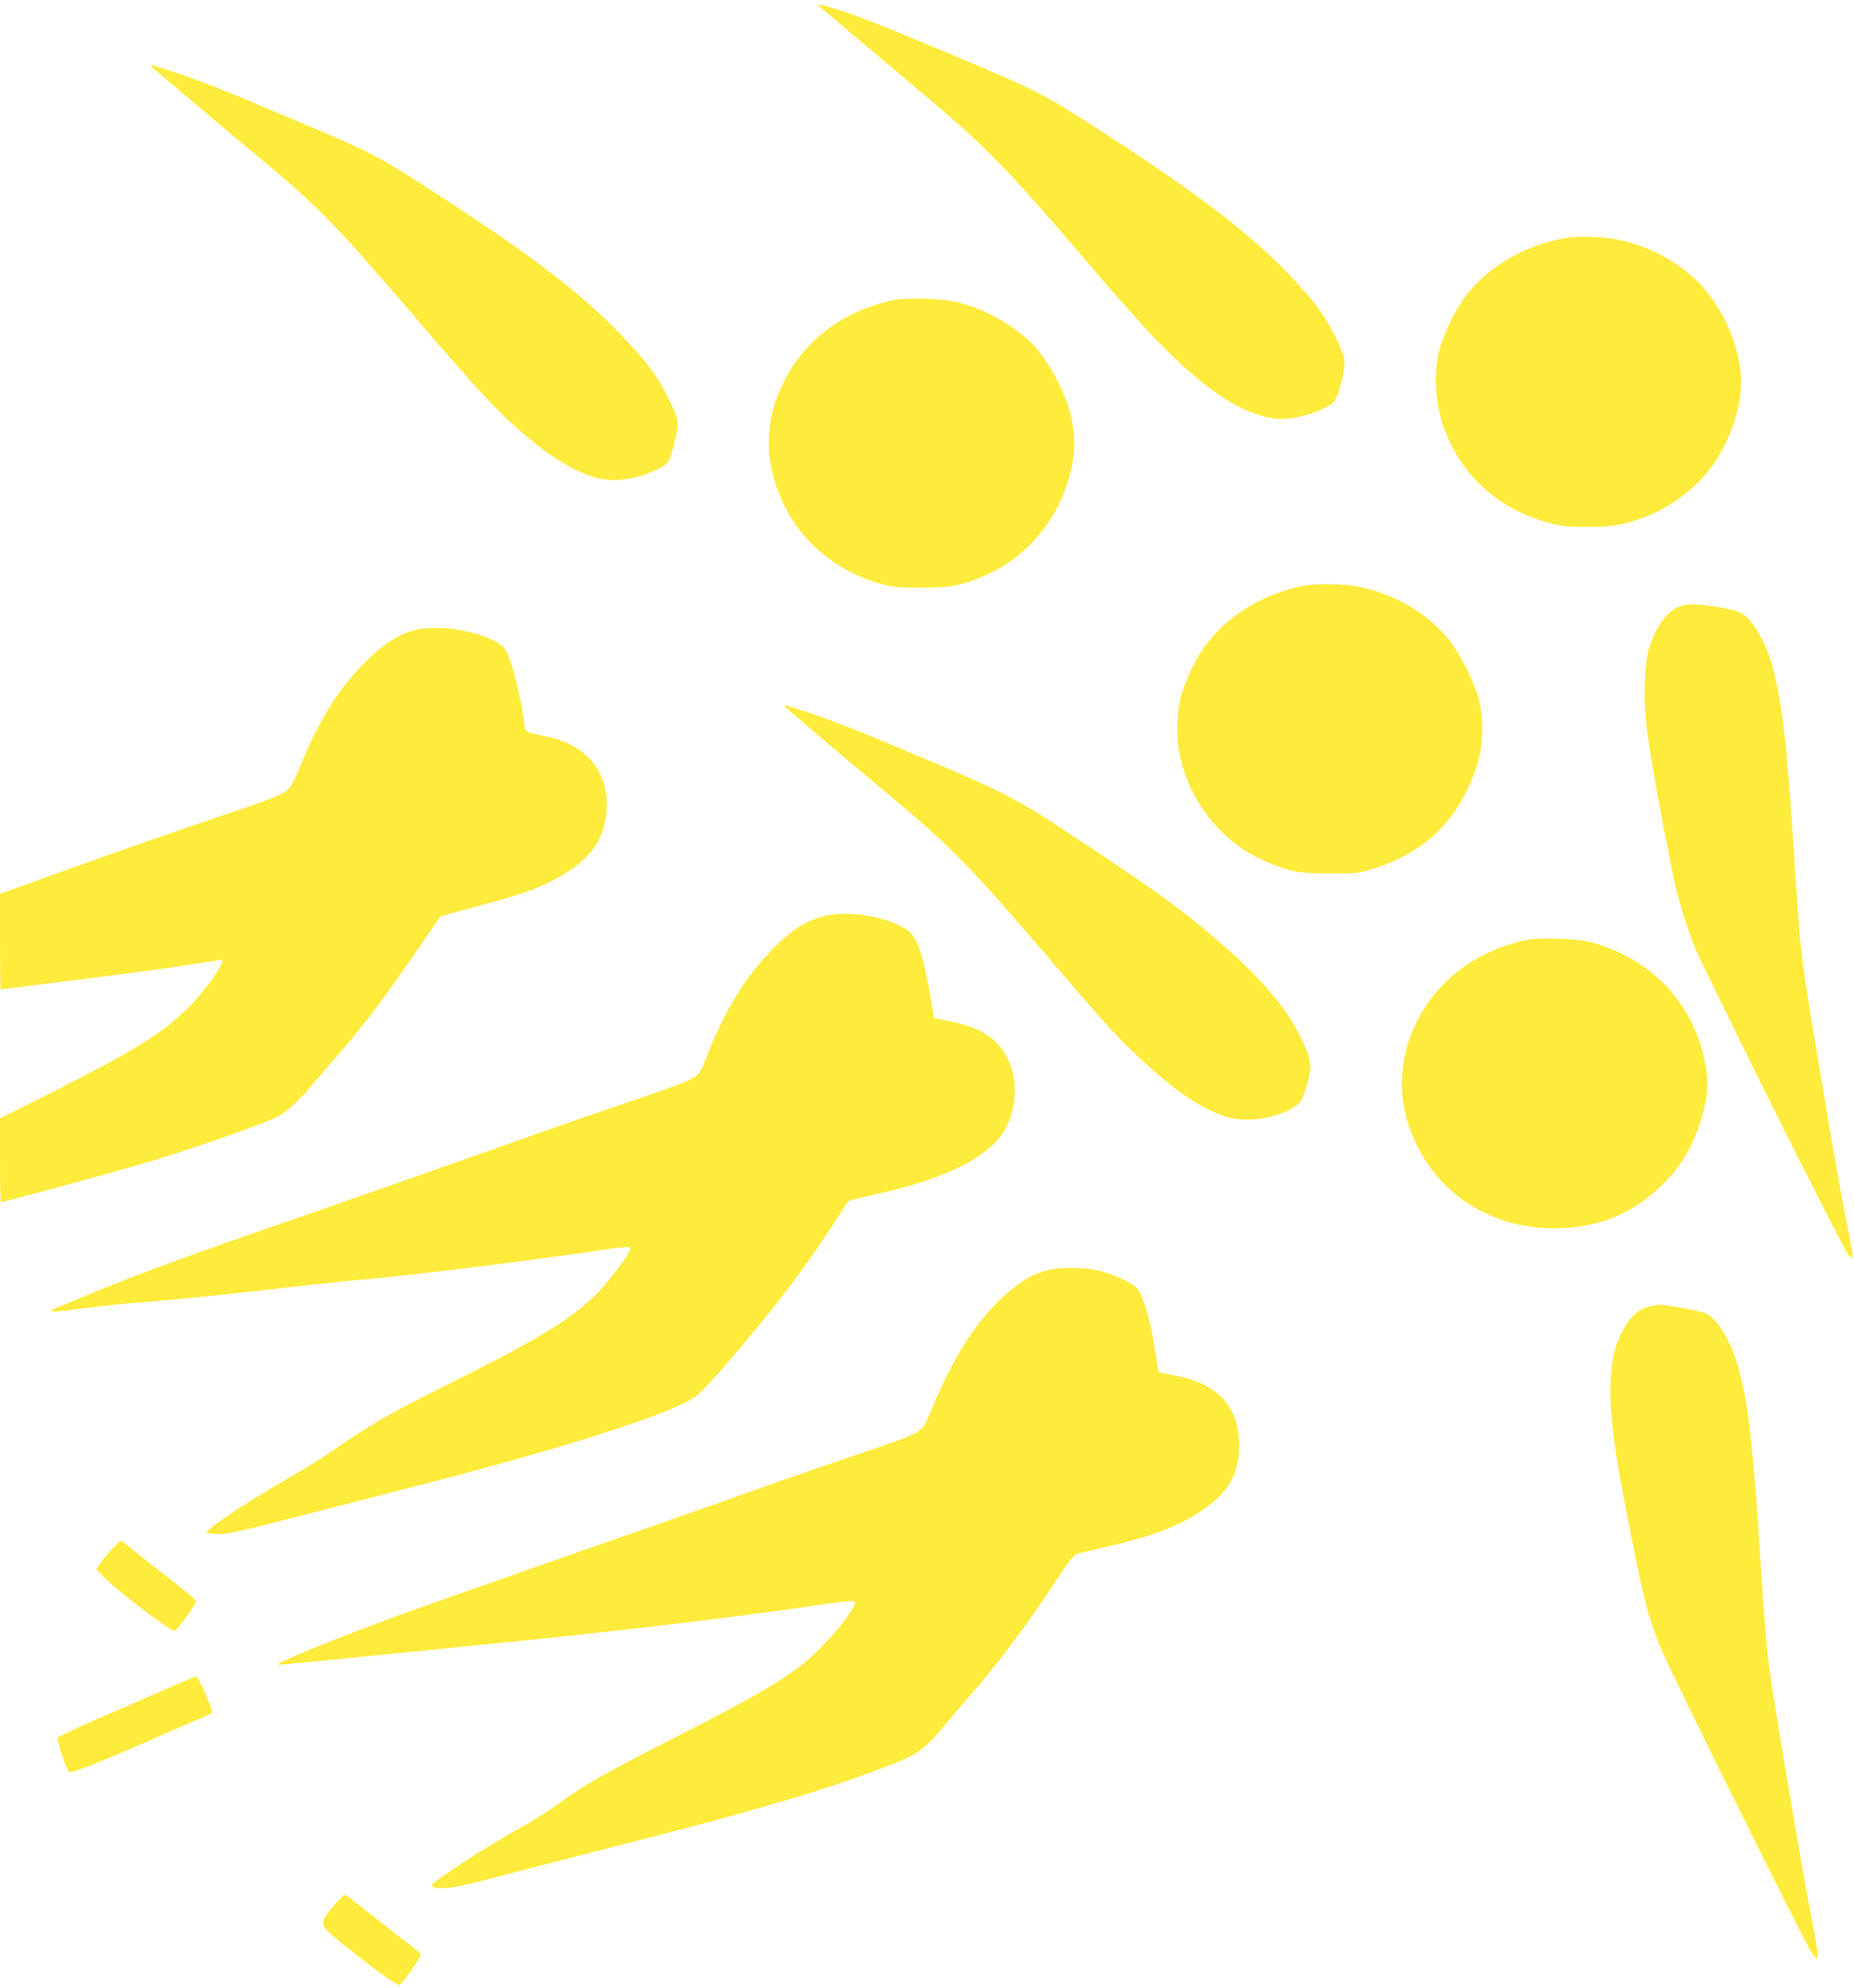<?xml version="1.0" standalone="no"?>
<!DOCTYPE svg PUBLIC "-//W3C//DTD SVG 20010904//EN"
 "http://www.w3.org/TR/2001/REC-SVG-20010904/DTD/svg10.dtd">
<svg version="1.0" xmlns="http://www.w3.org/2000/svg"
 width="1194pt" height="1280pt" viewBox="0 0 1194 1280"
 preserveAspectRatio="xMidYMid meet">
<g transform="translate(0,1280) scale(0.1,-0.1)"
fill="#ffeb3b" stroke="none">
<path d="M5280 12756 c21 -19 431 -364 715 -603 336 -281 525 -475 970 -998
405 -475 562 -640 770 -811 207 -169 408 -256 561 -240 82 8 186 40 251 78 51
28 53 31 78 111 15 45 29 109 32 142 5 54 1 69 -32 143 -75 170 -155 281 -339
471 -269 276 -621 540 -1291 969 -282 180 -334 206 -872 433 -432 182 -614
253 -747 294 -96 29 -118 32 -96 11z"/>
<path d="M980 12366 c23 -21 444 -376 745 -627 335 -281 450 -400 955 -989
430 -502 543 -622 755 -796 141 -116 305 -208 416 -233 115 -27 250 -7 377 55
82 40 81 38 119 188 30 118 29 125 -52 291 -62 126 -138 226 -300 394 -254
263 -564 501 -1145 878 -432 281 -425 277 -995 518 -443 187 -550 230 -745
295 -130 43 -153 48 -130 26z"/>
<path d="M10067 11265 c-263 -50 -504 -196 -642 -390 -60 -84 -131 -234 -156
-330 -36 -141 -27 -333 23 -480 109 -319 353 -544 686 -632 83 -22 119 -26
242 -26 159 0 231 12 368 62 175 64 351 200 452 350 105 156 173 359 173 516
0 247 -141 543 -333 701 -134 111 -286 184 -455 220 -104 22 -266 26 -358 9z"/>
<path d="M5741 10865 c-332 -75 -585 -275 -712 -564 -50 -114 -68 -186 -76
-301 -7 -118 7 -215 51 -343 104 -303 353 -530 678 -619 72 -19 106 -22 253
-22 187 1 251 12 400 75 235 98 428 300 521 547 72 192 81 350 30 525 -48 163
-160 353 -264 448 -115 105 -284 198 -437 239 -104 29 -347 37 -444 15z"/>
<path d="M8390 9028 c-279 -59 -513 -210 -654 -423 -47 -70 -109 -206 -131
-290 -23 -84 -30 -239 -15 -333 52 -323 265 -600 560 -728 153 -67 214 -78
415 -78 167 0 187 2 270 28 349 105 575 332 681 683 37 121 39 299 6 418 -31
109 -109 265 -180 361 -131 177 -359 312 -605 359 -87 17 -276 18 -347 3z"/>
<path d="M10816 8895 c-79 -28 -152 -128 -196 -270 -28 -89 -37 -294 -21 -457
13 -133 53 -373 111 -675 23 -114 50 -255 61 -311 28 -142 81 -323 140 -472
57 -145 959 -1953 991 -1987 42 -45 44 -64 -27 297 -24 124 -80 443 -125 710
-151 899 -152 903 -180 1330 -33 498 -52 763 -66 900 -43 444 -101 663 -212
816 -56 76 -87 92 -218 114 -139 23 -204 24 -258 5z"/>
<path d="M2678 8745 c-118 -30 -219 -97 -349 -231 -160 -166 -284 -370 -400
-658 -24 -59 -55 -120 -69 -134 -38 -38 -101 -63 -515 -202 -209 -70 -597
-206 -862 -301 l-483 -174 0 -307 c0 -170 2 -308 5 -308 3 0 220 27 482 60
486 62 593 76 810 111 68 10 125 19 128 19 36 0 -95 -190 -215 -310 -157 -158
-344 -274 -852 -531 l-358 -180 0 -269 c0 -149 3 -270 6 -270 23 0 770 204
974 266 343 105 743 247 820 291 58 34 145 117 228 218 37 44 110 130 163 190
162 186 285 350 539 720 56 83 104 152 106 154 2 2 111 32 241 67 270 71 373
107 490 169 213 113 310 230 335 405 38 259 -105 459 -369 515 -163 35 -151
28 -158 93 -20 163 -73 380 -116 463 -34 68 -234 138 -414 145 -76 2 -128 -1
-167 -11z"/>
<path d="M5050 8256 c0 -5 341 -295 745 -633 326 -273 473 -424 935 -963 396
-462 446 -518 594 -658 239 -227 435 -358 596 -398 127 -32 315 0 418 71 42
28 47 36 74 125 42 137 38 174 -40 330 -85 173 -229 346 -461 554 -241 214
-422 350 -846 631 -582 385 -515 351 -1432 735 -247 104 -583 222 -583 206z"/>
<path d="M5302 6900 c-111 -30 -183 -74 -293 -178 -186 -177 -335 -410 -448
-701 -22 -57 -47 -114 -55 -125 -25 -39 -109 -74 -467 -194 -194 -66 -590
-204 -879 -307 -289 -103 -752 -265 -1030 -362 -919 -317 -1244 -436 -1585
-578 -88 -37 -172 -72 -187 -78 -16 -6 -28 -14 -28 -18 0 -8 46 -4 240 21 80
11 206 24 280 30 286 23 388 33 780 76 534 60 547 61 745 79 338 31 1106 127
1515 189 86 13 159 20 164 15 13 -12 -2 -38 -93 -160 -177 -237 -367 -367
-1009 -688 -462 -231 -550 -282 -842 -483 -52 -36 -176 -111 -275 -168 -193
-111 -405 -248 -470 -303 l-40 -35 45 -7 c67 -10 148 7 564 115 210 54 566
146 793 204 884 227 1580 449 1740 556 40 27 107 96 218 225 308 360 484 591
673 880 58 88 106 161 107 163 2 2 83 21 182 44 388 87 639 199 772 343 151
164 156 460 9 620 -67 74 -160 119 -303 148 l-110 22 -7 45 c-45 274 -76 397
-120 474 -65 112 -394 188 -586 136z"/>
<path d="M9815 6745 c-315 -72 -564 -262 -694 -530 -113 -233 -123 -477 -30
-713 109 -273 315 -468 594 -561 234 -77 518 -65 739 34 161 71 335 224 425
374 94 155 159 383 146 511 -42 427 -325 758 -743 872 -99 27 -345 34 -437 13z"/>
<path d="M6742 4620 c-96 -26 -151 -57 -248 -139 -189 -161 -346 -399 -483
-730 -49 -118 -61 -139 -97 -166 -31 -24 -119 -58 -335 -130 -162 -54 -483
-165 -714 -247 -231 -83 -793 -280 -1250 -439 -456 -160 -893 -313 -970 -341
-451 -163 -898 -345 -854 -347 15 -1 1081 105 1659 164 710 74 1328 149 1875
229 99 15 174 21 179 16 18 -18 -80 -156 -204 -284 -169 -175 -335 -278 -950
-591 -440 -224 -597 -312 -750 -426 -52 -38 -140 -95 -195 -126 -293 -164
-625 -379 -625 -404 0 -16 74 -21 147 -9 41 6 172 38 291 70 120 32 442 115
717 185 891 226 1356 362 1751 513 234 89 258 107 417 296 56 66 146 173 201
236 140 163 314 397 472 635 125 189 139 205 172 214 21 5 109 26 197 46 276
65 435 125 582 221 179 116 253 239 253 423 0 254 -132 401 -409 454 -58 11
-108 22 -109 23 -2 1 -10 48 -18 104 -26 188 -64 331 -111 424 -17 32 -136 93
-238 121 -97 26 -266 29 -353 5z"/>
<path d="M10626 4389 c-81 -19 -131 -67 -186 -177 -43 -87 -60 -164 -67 -302
-8 -175 16 -398 77 -715 131 -682 152 -770 242 -999 50 -128 922 -1887 974
-1966 56 -84 54 -50 -12 287 -23 122 -80 439 -124 705 -150 893 -146 863 -180
1343 -5 72 -14 209 -20 305 -46 718 -85 1003 -165 1216 -47 126 -119 229 -178
257 -33 16 -261 58 -302 56 -11 -1 -38 -5 -59 -10z"/>
<path d="M723 2828 c-27 -29 -62 -71 -77 -93 l-26 -39 48 -49 c93 -95 424
-347 456 -347 14 0 88 99 139 187 5 7 -54 58 -155 136 -90 69 -199 155 -242
191 -43 36 -82 66 -85 66 -4 0 -30 -24 -58 -52z"/>
<path d="M1030 1908 c-124 -55 -321 -141 -439 -191 -117 -51 -216 -98 -219
-106 -7 -17 56 -207 72 -220 13 -11 200 62 526 206 124 55 263 115 309 134 46
19 86 39 88 45 5 15 -89 227 -102 230 -5 1 -111 -43 -235 -98z"/>
<path d="M2173 558 c-23 -24 -53 -61 -67 -82 -47 -71 -44 -77 133 -218 175
-140 312 -238 333 -238 13 0 138 176 138 196 0 5 -30 32 -67 60 -38 27 -145
111 -240 187 -94 75 -175 137 -180 137 -5 0 -27 -19 -50 -42z"/>
</g>
</svg>
